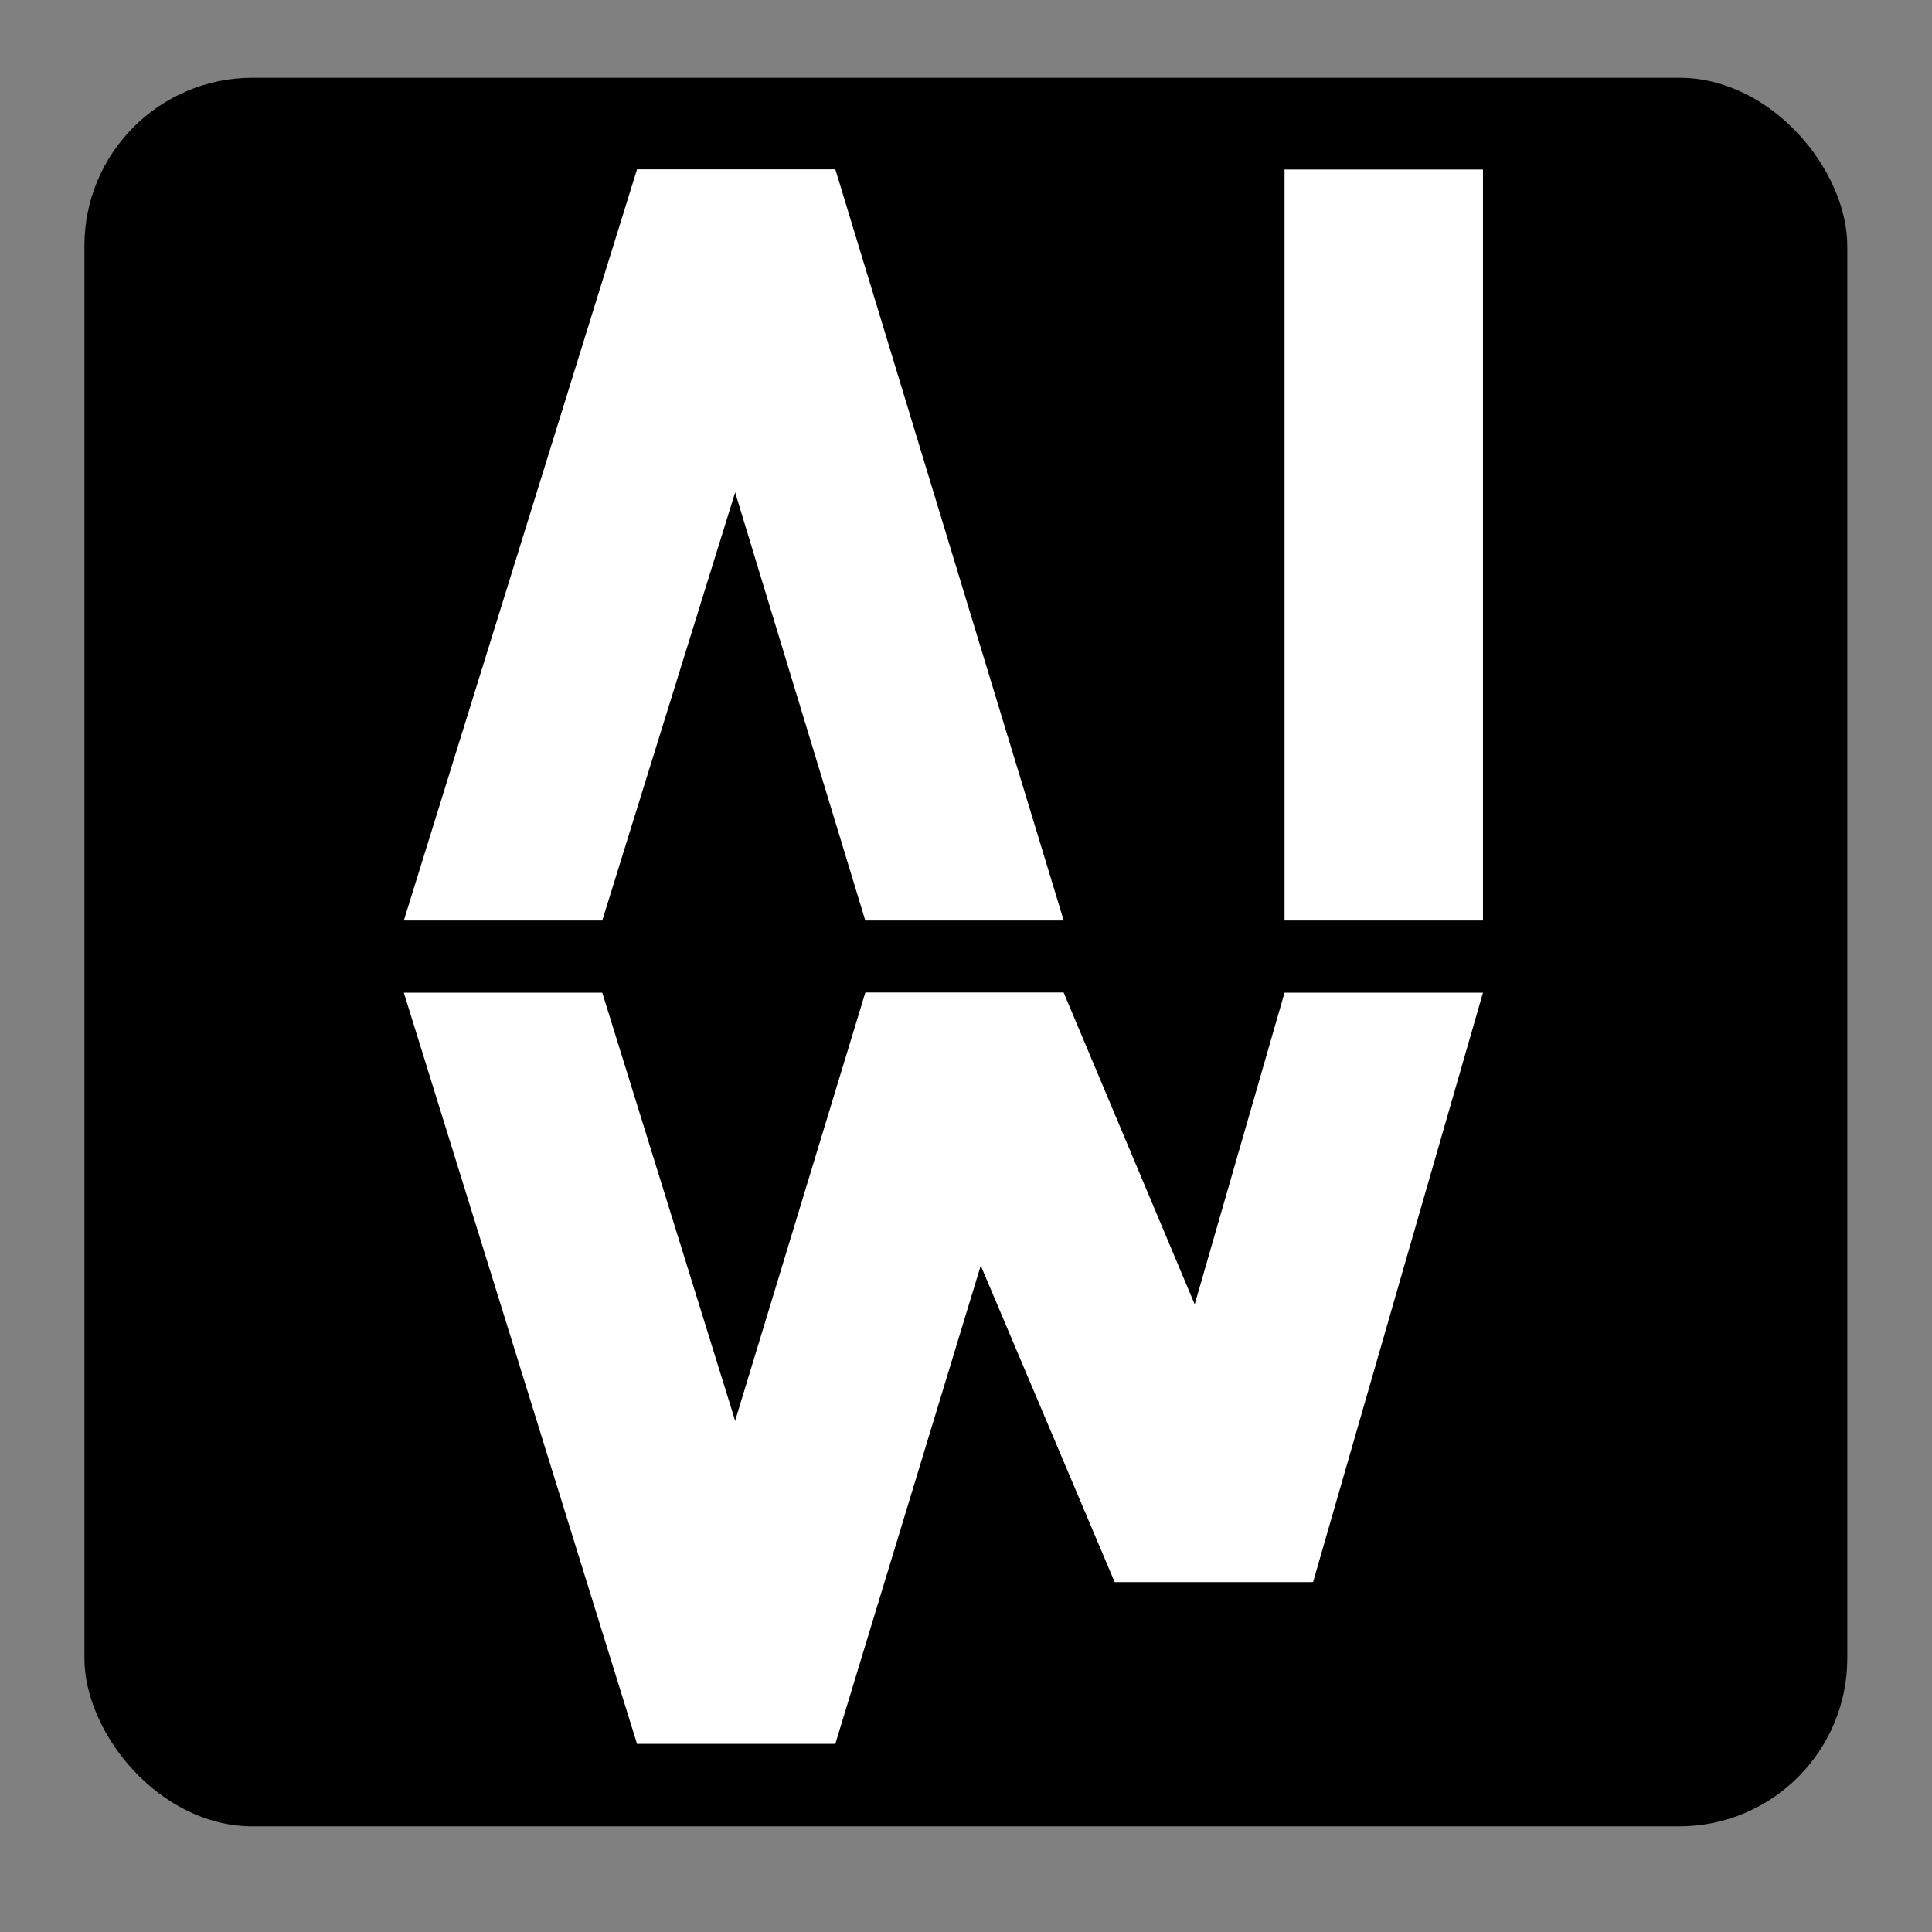 <?xml version="1.0" encoding="UTF-8" standalone="no"?>
<!-- Created with Inkscape (http://www.inkscape.org/) -->

<svg
   width="250mm"
   height="250mm"
   viewBox="0 0 250 250"
   version="1.1"
   id="svg3629"
   inkscape:version="1.3.2 (091e20e, 2023-11-25, custom)"
   sodipodi:docname="safari-pinned-tab.svg"
   xmlns:inkscape="http://www.inkscape.org/namespaces/inkscape"
   xmlns:sodipodi="http://sodipodi.sourceforge.net/DTD/sodipodi-0.dtd"
   xmlns="http://www.w3.org/2000/svg"
   xmlns:svg="http://www.w3.org/2000/svg">
  <rect x="0" y="0" width="250" height="250" fill="#808080" stroke="none"/>
  <sodipodi:namedview
     id="namedview3631"
     pagecolor="#ffffff"
     bordercolor="#000000"
     borderopacity="0.25"
     inkscape:showpageshadow="2"
     inkscape:pageopacity="0.0"
     inkscape:pagecheckerboard="0"
     inkscape:deskcolor="#d1d1d1"
     inkscape:document-units="mm"
     showgrid="true"
     inkscape:zoom="0.914906"
     inkscape:cx="268.33358"
     inkscape:cy="561.80635"
     inkscape:window-width="1440"
     inkscape:window-height="890"
     inkscape:window-x="-6"
     inkscape:window-y="1073"
     inkscape:window-maximized="1"
     inkscape:current-layer="layer1">
    <inkscape:grid
       type="xygrid"
       id="grid3676"
       originx="0"
       originy="0"
       spacingy="1"
       spacingx="1"
       units="mm"
       visible="true" />
  </sodipodi:namedview>
  <defs
     id="defs3626" />
  <g
     inkscape:label="Layer 1"
     inkscape:groupmode="layer"
     id="layer1">
    <rect
       style="fill:#000000;stroke-width:0.265;fill-opacity:1"
       id="rect3730"
       width="228.115"
       height="226.264"
       x="10.923"
       y="10.064"
       ry="21.747" />
    <g
       id="g338">
      <path
         style="fill:#ffffff;stroke-width:1.458"
         d="M 52.256,119.113 H 77.932 L 108.1,21.934 H 82.424 Z"
         id="path113-3-7-3-6"
         sodipodi:nodetypes="ccccc" />
      <path
         style="fill:#ffffff;stroke-width:1.458"
         d="M 137.643,119.113 H 111.967 L 82.424,21.934 H 108.1 Z"
         id="path113-3-7-7"
         sodipodi:nodetypes="ccccc" />
    </g>
    <g
       id="g381">
      <path
         style="fill:#ffffff;stroke-width:1.256"
         d="m 111.967,128.454 h 25.676 l 32.058,76.262 H 144.236 Z"
         id="path113-6-5"
         sodipodi:nodetypes="ccccc" />
      <path
         style="fill:#ffffff;stroke-width:1.256"
         d="m 191.897,128.454 h -25.676 l -21.985,76.262 h 25.676 z"
         id="path113-6-5-5"
         sodipodi:nodetypes="ccccc" />
      <g
         id="g342"
         transform="translate(0.037,-0.463)">
        <path
           style="fill:#ffffff;stroke-width:1.458"
           d="m 52.219,128.916 h 25.676 l 30.168,97.179 H 82.387 Z"
           id="path113-3-7-3-6-3"
           sodipodi:nodetypes="ccccc" />
        <path
           style="fill:#ffffff;stroke-width:1.458"
           d="m 137.606,128.916 h -25.676 l -29.543,97.179 h 25.676 z"
           id="path113-3-7-7-6"
           sodipodi:nodetypes="ccccc" />
      </g>
    </g>
    <path
       style="fill:#ffffff;stroke-width:1.522"
       d="m 166.221,21.934 h 25.676 l -4e-4,97.179 -25.676,-1e-4 z"
       id="path309"
       sodipodi:nodetypes="ccccc" />
  </g>
</svg>
